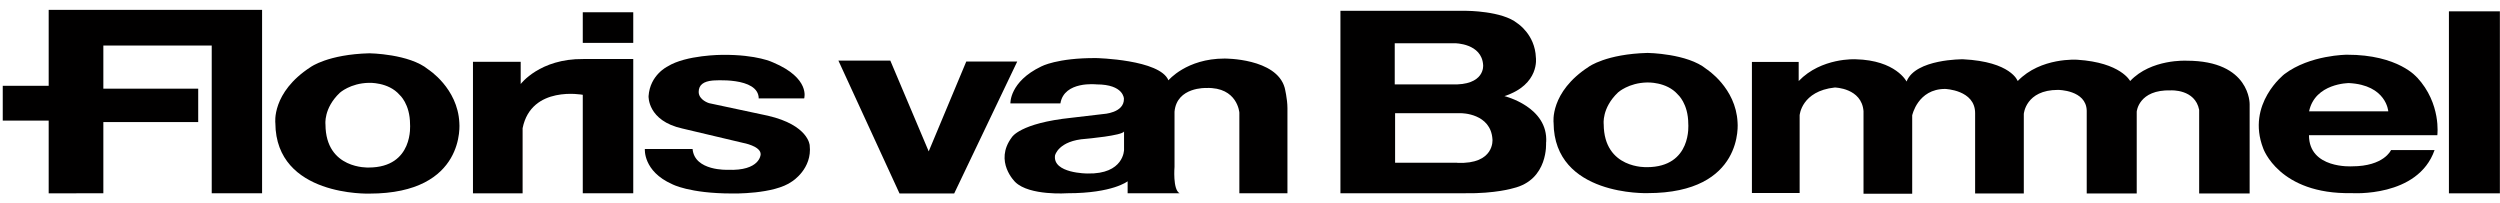 <svg width="209" height="17" viewBox="0 0 209 17" fill="none" xmlns="http://www.w3.org/2000/svg">
<g clip-path="url(#clip0_1_402)">
<path d="M4.07 16.165V10.085H0.23V7.175H4.07V0.825H21.91V16.155H17.7V3.805H8.64V7.415H16.57V10.205H8.64V16.155L4.07 16.165Z" fill="#010000"/>
<path d="M39.54 16.165V5.165H43.53V7.025C43.53 7.025 45.12 4.895 48.76 4.935H52.94V16.155H48.72V7.925C48.72 7.925 44.42 7.105 43.69 10.715V16.165H39.55H39.54Z" fill="#010000"/>
<path d="M52.94 1.025H48.72V3.585H52.94V1.025Z" fill="#010000"/>
<path d="M63.44 8.225H67.23C67.23 8.225 67.77 6.545 64.64 5.225C64.64 5.225 63.33 4.555 60.38 4.585C60.38 4.585 57.36 4.585 55.81 5.555C55.81 5.555 54.34 6.255 54.22 8.035C54.22 8.035 54.11 10.095 57.05 10.745L62.12 11.945C62.12 11.945 63.63 12.215 63.59 12.915C63.59 12.915 63.55 14.305 60.84 14.195C60.84 14.195 58.06 14.315 57.9 12.455H53.91C53.91 12.455 53.75 14.315 56.19 15.395C56.19 15.395 57.62 16.175 61.19 16.175C61.19 16.175 64.71 16.265 66.22 15.165C66.22 15.165 67.92 14.115 67.69 12.145C67.69 12.145 67.6 10.465 64.2 9.675L59.28 8.625C59.28 8.625 58.42 8.375 58.41 7.685C58.41 7.085 58.84 6.805 59.55 6.735C59.55 6.735 63.43 6.385 63.43 8.245L63.44 8.225Z" fill="#010000"/>
<path d="M79.77 16.175H75.2L70.09 5.065H74.43L77.64 12.655L80.78 5.145H85.04L79.77 16.175Z" fill="#010000"/>
<path d="M107.4 7.335C106.7 4.855 102.37 4.895 102.37 4.895C99.19 4.895 97.68 6.715 97.68 6.715C96.98 4.975 91.64 4.855 91.64 4.855C88.37 4.835 87.05 5.555 87.05 5.555C84.38 6.835 84.47 8.645 84.47 8.645H88.65C88.96 6.745 91.67 7.055 91.67 7.055C93.96 7.055 93.96 8.255 93.96 8.255C93.99 9.455 92.22 9.535 92.22 9.535L89.58 9.845C85.25 10.295 84.59 11.475 84.59 11.475C83.07 13.505 84.88 15.225 84.88 15.225C86.07 16.385 89.25 16.155 89.25 16.155C93.04 16.155 94.27 15.155 94.27 15.155V16.155H98.61C98.03 15.845 98.19 13.945 98.19 13.945V9.335C98.38 7.245 100.86 7.355 100.86 7.355C103.46 7.275 103.61 9.415 103.61 9.415V16.155H107.63V9.035C107.63 8.265 107.4 7.335 107.4 7.335ZM93.97 12.525C93.97 12.525 93.97 14.575 90.91 14.505C90.91 14.505 87.99 14.505 88.2 12.995C88.2 12.995 88.47 11.755 90.79 11.605C90.79 11.605 93.85 11.335 93.97 10.985V12.535V12.525Z" fill="#010000"/>
<path d="M145.26 10.225C145.12 7.335 142.66 5.775 142.66 5.775C141.08 4.465 137.74 4.425 137.74 4.425C134.27 4.515 132.83 5.575 132.83 5.575C129.54 7.705 129.88 10.265 129.88 10.265C129.92 16.425 137.74 16.145 137.74 16.145C145.87 16.145 145.26 10.225 145.26 10.225ZM137.68 13.975C137.68 13.975 134.09 14.145 134.07 10.385C134.07 10.385 133.89 9.035 135.27 7.725C135.27 7.725 136.15 6.925 137.69 6.895C137.69 6.895 139.32 6.815 140.26 7.895C140.26 7.895 141.14 8.645 141.14 10.365C141.14 10.365 141.47 13.965 137.69 13.975H137.68Z" fill="#010000"/>
<path d="M38.4 10.255C38.26 7.365 35.8 5.805 35.8 5.805C34.22 4.495 30.88 4.455 30.88 4.455C27.41 4.545 25.97 5.605 25.97 5.605C22.68 7.735 23.02 10.295 23.02 10.295C23.06 16.455 30.88 16.185 30.88 16.185C39.01 16.185 38.4 10.265 38.4 10.265V10.255ZM30.82 14.005C30.82 14.005 27.23 14.175 27.21 10.415C27.21 10.415 27.03 9.065 28.41 7.755C28.41 7.755 29.29 6.955 30.83 6.925C30.83 6.925 32.46 6.845 33.4 7.925C33.4 7.925 34.28 8.675 34.28 10.395C34.28 10.395 34.61 13.995 30.83 14.005H30.82Z" fill="#010000"/>
<path d="M129.26 11.905C129.45 8.925 125.77 8.035 125.77 8.035C128.75 7.065 128.4 4.815 128.4 4.815C128.33 2.875 126.85 1.945 126.85 1.945C125.58 0.905 122.59 0.905 122.59 0.905H112.06V16.155H122.44C125.03 16.195 126.5 15.735 126.5 15.735C129.48 15.035 129.25 11.905 129.25 11.905H129.26ZM116.6 3.615H121.63C121.63 3.615 123.88 3.615 123.99 5.435C123.99 5.435 124.19 7.175 121.32 7.055H116.6V3.615ZM121.83 13.605H116.63V9.465H122.17C122.17 9.465 124.64 9.465 124.77 11.655C124.77 11.655 124.98 13.745 121.83 13.615V13.605Z" fill="#010000"/>
<path d="M150.37 6.765V5.175H146.46V16.135H150.45V9.635C150.45 9.635 150.6 7.615 153.39 7.315C153.39 7.315 155.64 7.355 155.79 9.295V16.195H159.86V9.645C159.86 9.645 160.32 7.435 162.61 7.435C162.61 7.435 165.12 7.515 165.12 9.455V16.175H169.19V9.525C169.19 9.525 169.34 7.515 172.05 7.515C172.05 7.515 174.41 7.515 174.45 9.255V16.175H178.63V9.335C178.63 9.335 178.78 7.475 181.49 7.555C181.49 7.555 183.51 7.435 183.85 9.185V16.175H188.07V8.715C188.07 8.715 188.15 5.075 182.81 5.075C182.81 5.075 179.84 4.905 178.08 6.775C178.08 6.775 177.3 5.225 173.67 4.995C173.67 4.995 170.61 4.765 168.68 6.775C168.68 6.775 168.14 5.155 164.11 4.955C164.11 4.955 160.13 4.915 159.39 6.815C159.39 6.815 158.5 5.035 155.13 4.955C155.13 4.955 152.27 4.795 150.37 6.775V6.765Z" fill="#010000"/>
<path d="M208.99 0.945H204.73V16.165H208.99V0.945Z" fill="#010000"/>
<path d="M202.06 6.475C202.06 6.475 200.51 4.565 196.21 4.575C196.21 4.575 193.13 4.575 190.98 6.195C190.98 6.195 187.77 8.675 189.2 12.395C189.2 12.395 190.51 16.265 196.6 16.145C196.6 16.145 202.14 16.535 203.53 12.545H199.89C199.89 12.545 199.31 13.905 196.63 13.905C196.63 13.905 193.03 14.135 193.03 11.305H203.76C203.76 11.305 204.11 8.665 202.06 6.465V6.475ZM193.04 9.305C193.54 6.945 196.37 6.945 196.37 6.945C199.51 7.105 199.66 9.305 199.66 9.305H193.04Z" fill="#010000"/>
</g>
<defs>
<clipPath id="clip0_1_402">
<rect width="208.77" height="15.35" fill="white" transform="translate(0.23 0.825)"/>
</clipPath>
</defs>
</svg>
